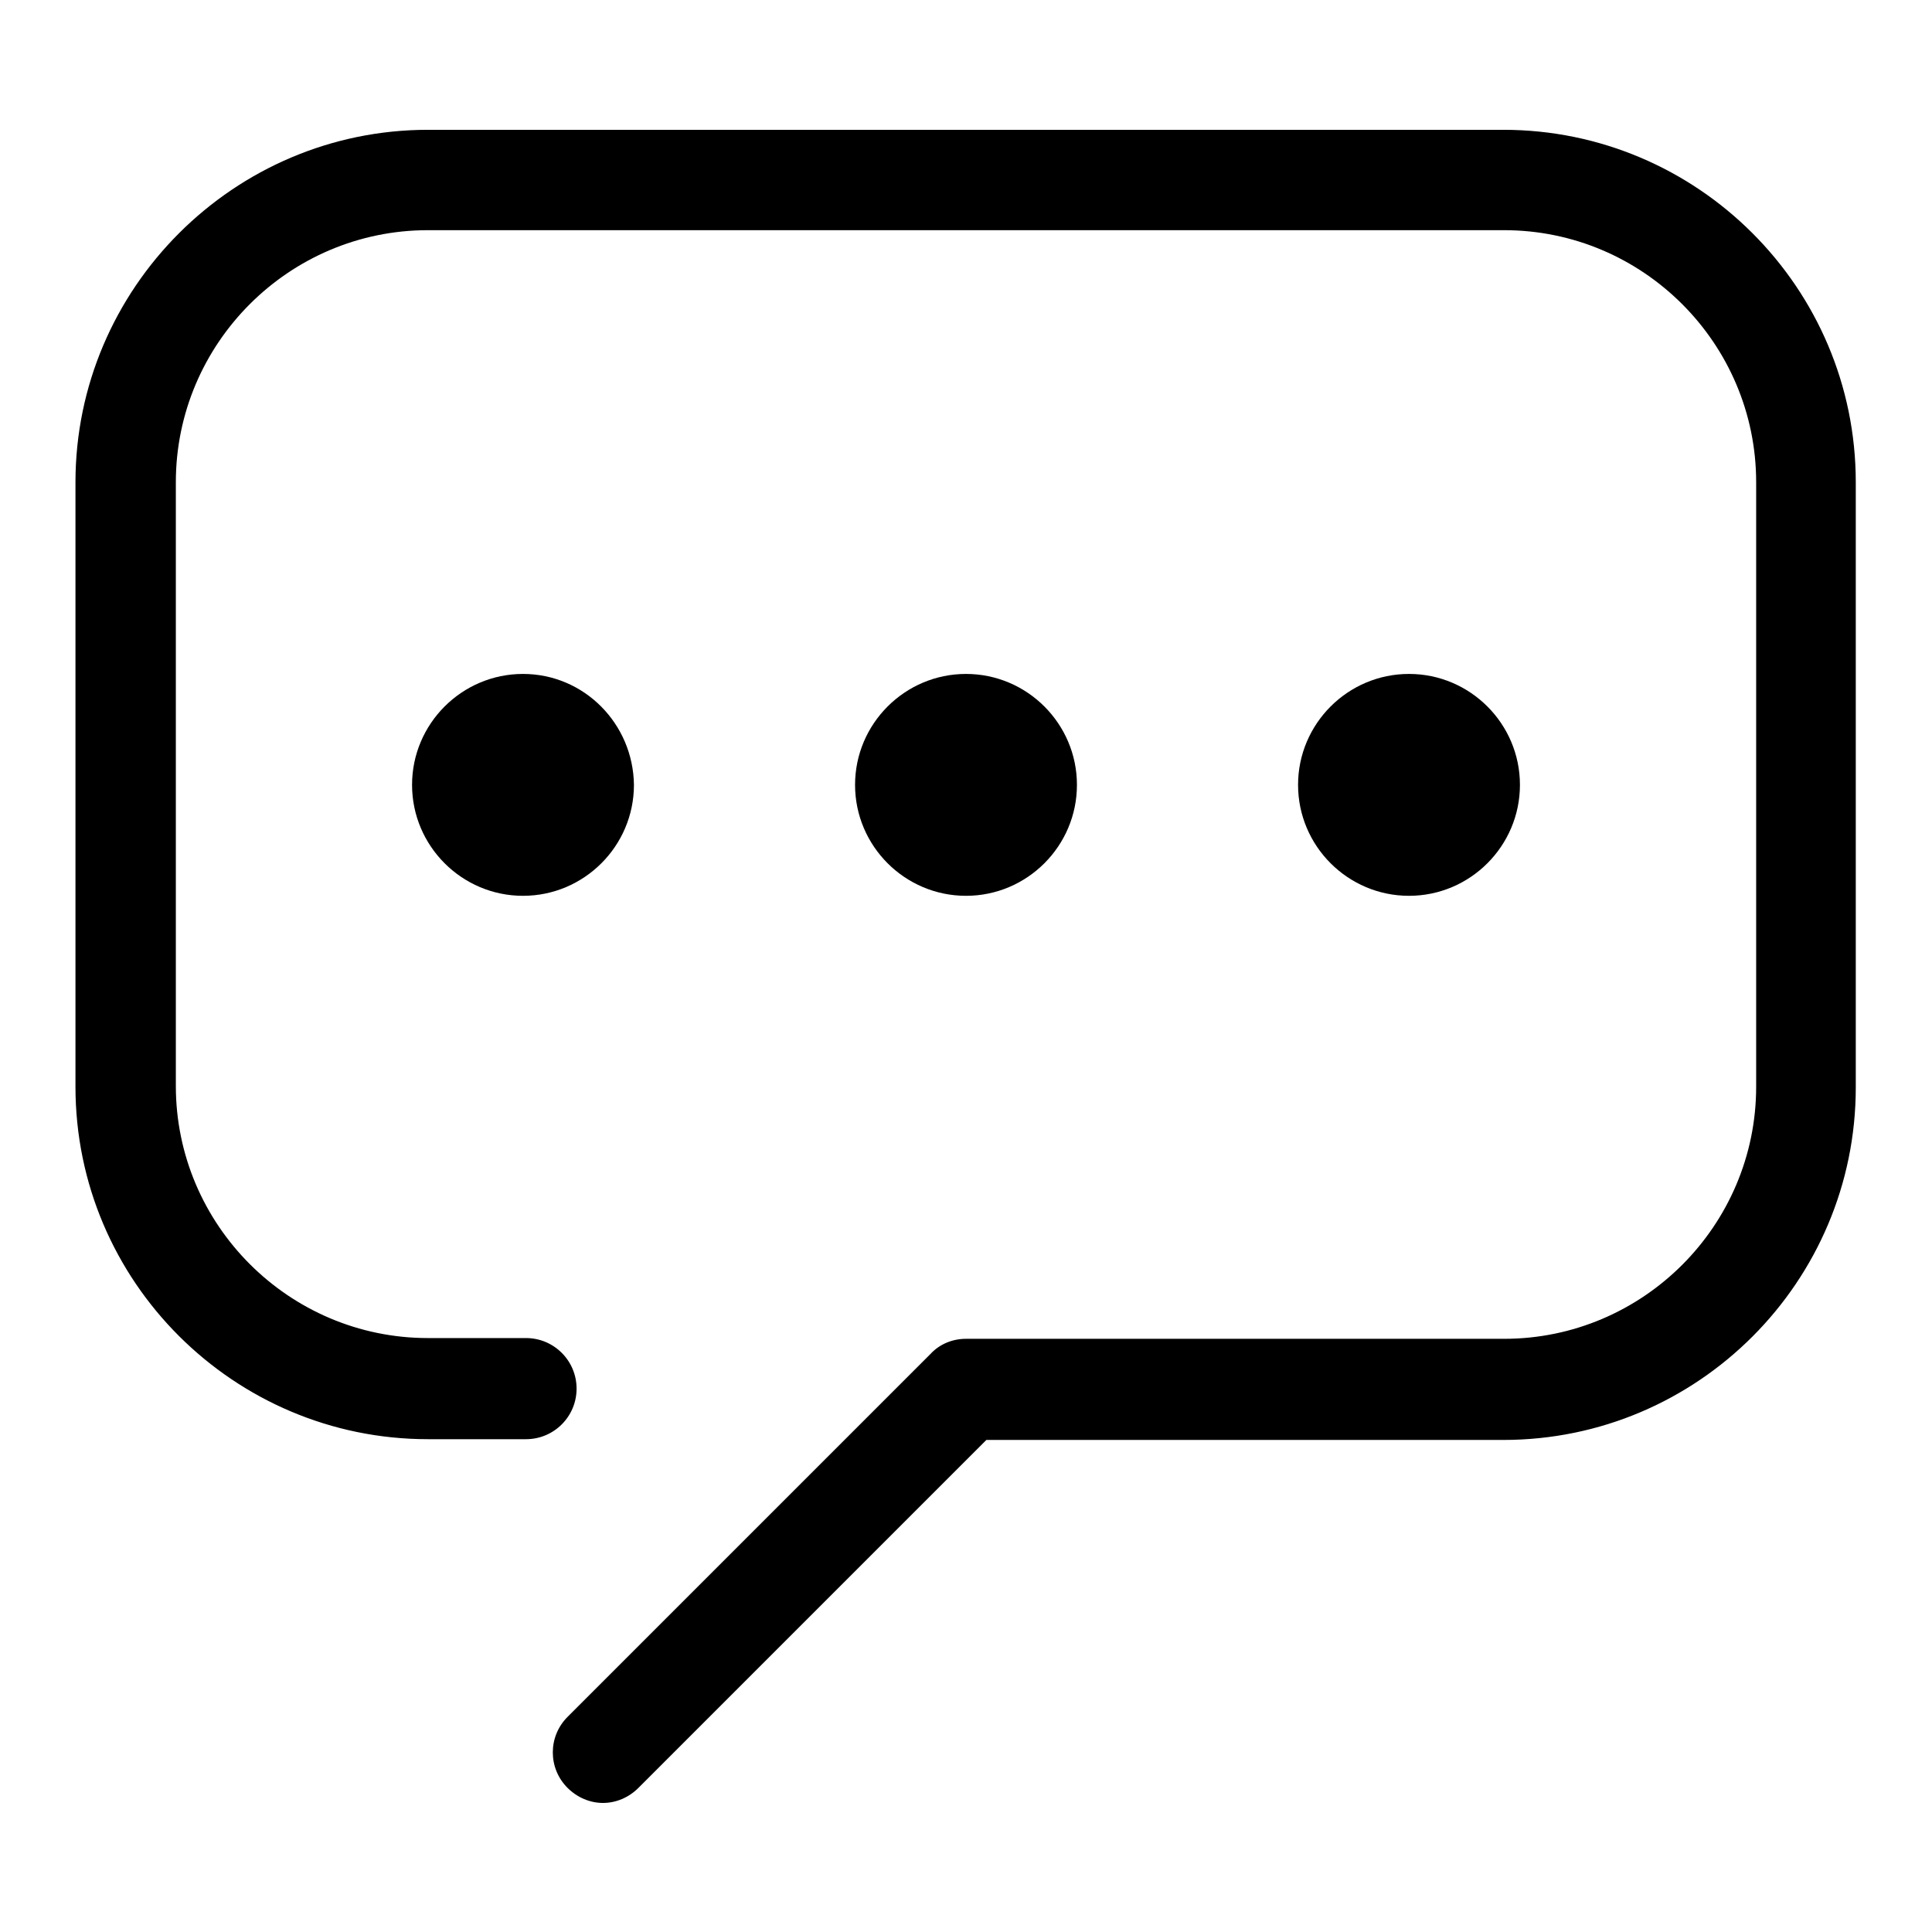 <?xml version="1.0" encoding="utf-8"?>
<!-- Svg Vector Icons : http://www.onlinewebfonts.com/icon -->
<!DOCTYPE svg PUBLIC "-//W3C//DTD SVG 1.1//EN" "http://www.w3.org/Graphics/SVG/1.1/DTD/svg11.dtd">
<svg version="1.1" xmlns="http://www.w3.org/2000/svg" xmlns:xlink="http://www.w3.org/1999/xlink" x="0px" y="0px" viewBox="0 0 256 256" enable-background="new 0 0 256 256" xml:space="preserve">
<g> <path fill="#000000" d="M69.3,89.3c-8.1,0-14.7,6.6-14.7,14.7c0,8.1,6.6,14.7,14.7,14.7s14.7-6.6,14.7-14.7 C83.9,95.9,77.4,89.3,69.3,89.3z M142.7,104c0-8.1-6.6-14.7-14.7-14.7c-8.1,0-14.7,6.6-14.7,14.7c0,8.1,6.6,14.7,14.7,14.7 C136.1,118.7,142.7,112.1,142.7,104z M201.4,104c0-8.1-6.6-14.7-14.7-14.7c-8.1,0-14.7,6.6-14.7,14.7c0,8.1,6.6,14.7,14.7,14.7 C194.8,118.7,201.4,112.1,201.4,104z M56.7,190.7h13c3.7,0,6.7-3,6.7-6.7c0-3.7-3-6.7-6.7-6.7h-13c-18.4,0-33.4-15-33.4-33.4V63.9 c0-18.4,15-33.4,33.4-33.4h142.6c18.4,0,33.4,15,33.4,33.4V144c0,18.4-15,33.4-33.4,33.4H128c-1.8,0-3.5,0.7-4.7,2l-48.1,48.1 c-2.6,2.6-2.6,6.8,0,9.4c1.3,1.3,3,2,4.7,2s3.4-0.7,4.7-2l46.1-46.1h68.5c25.8,0,46.7-21,46.7-46.7V63.9c0-25.8-21-46.7-46.7-46.7 H56.7C31,17.2,10,38.2,10,63.9V144C10,169.8,31,190.7,56.7,190.7z"/></g>
</svg>
